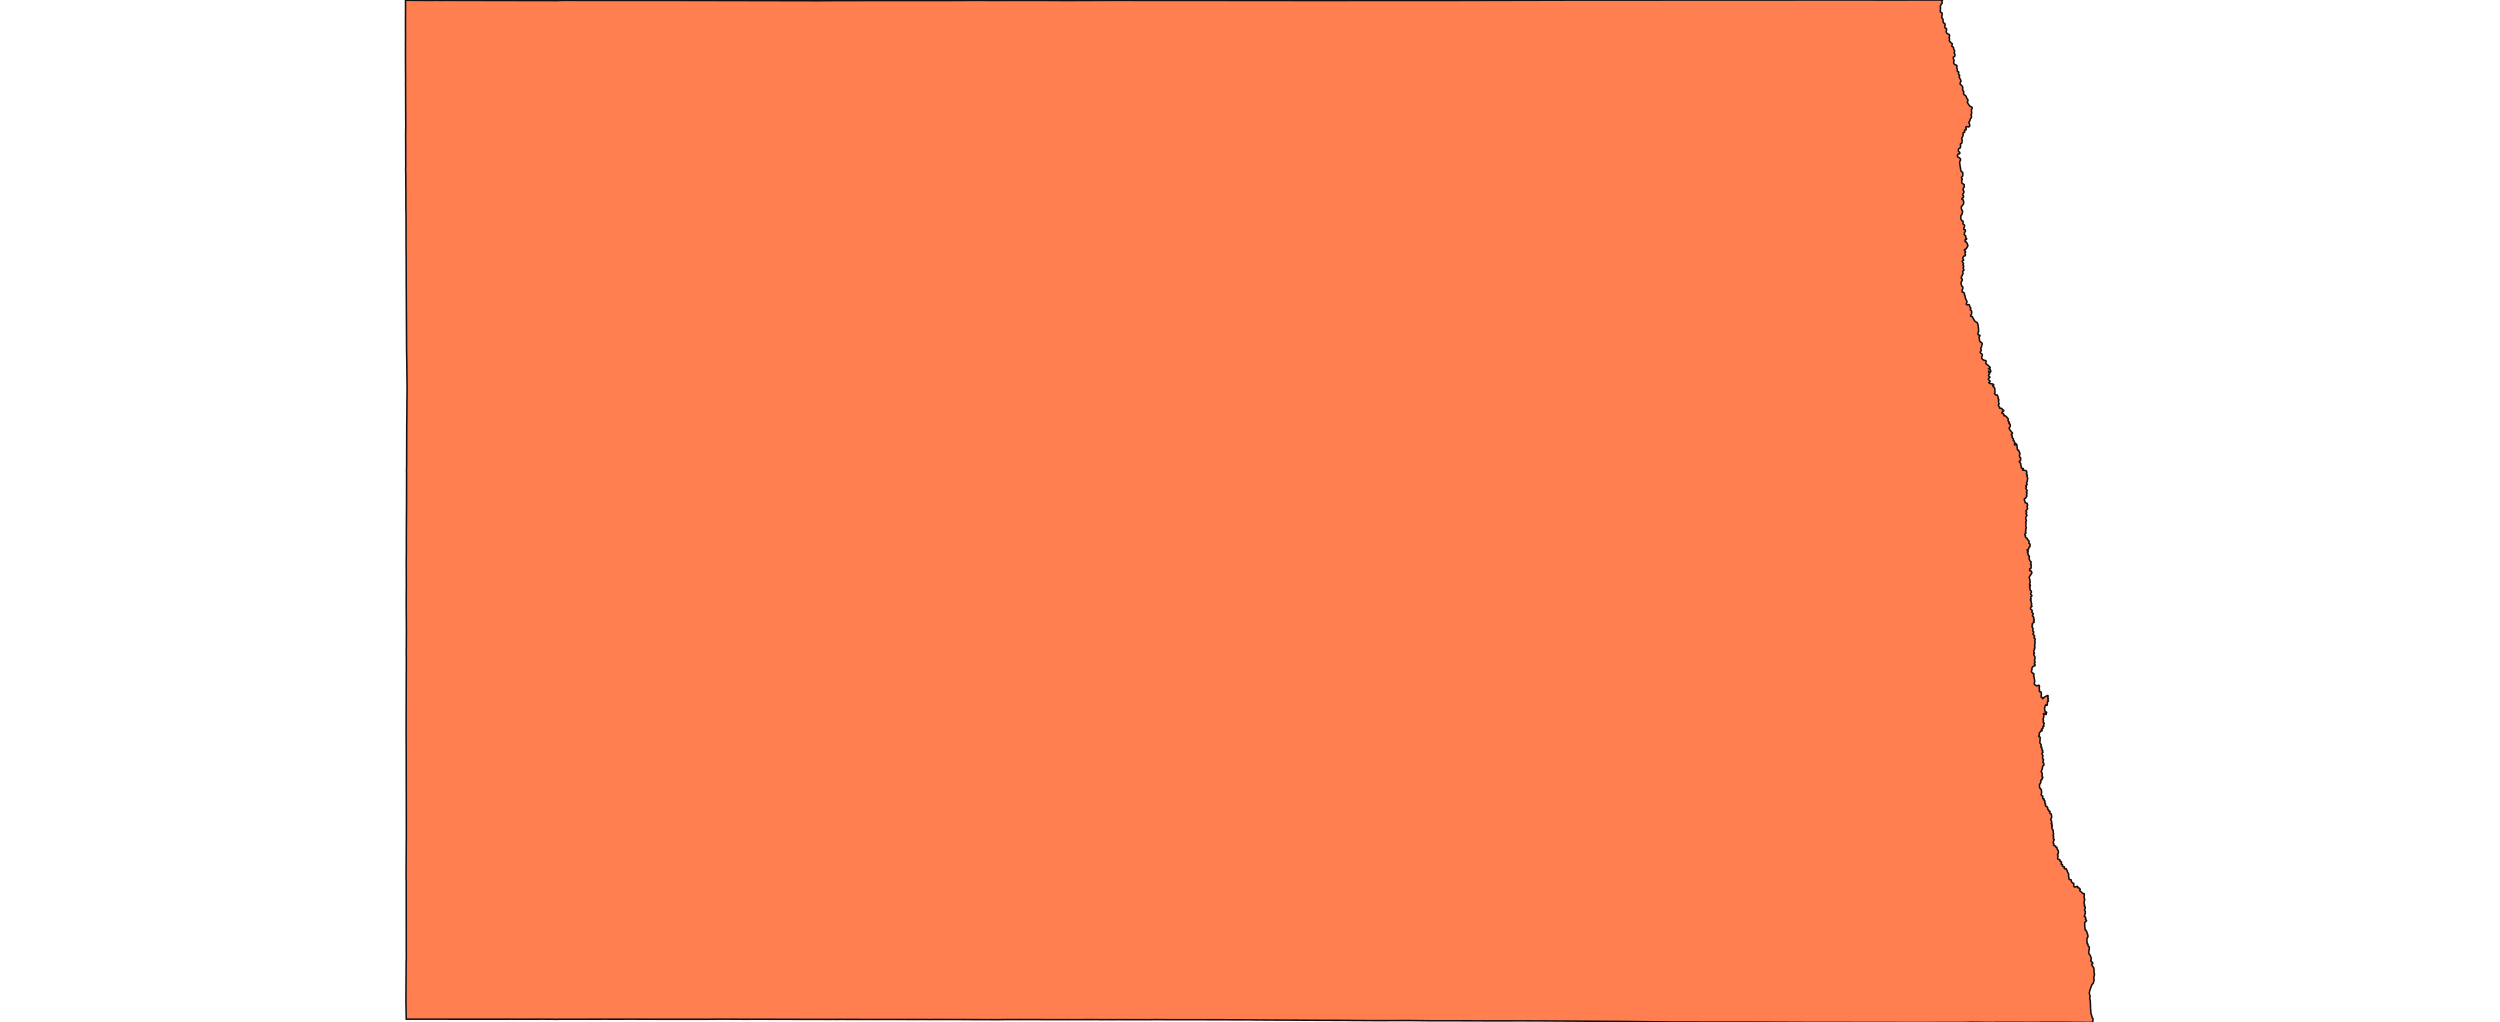 <svg width="800" height="327.2" xmlns="http://www.w3.org/2000/svg"><g transform="translate(0, 0)" id="single_state_map"><path d="M669.622,327.181L668.64,327.179L667.159,327.184L666.459,327.174L665.654,327.163L664.156,327.173L662.654,327.148L661.158,327.131L659.667,327.122L653.162,327.117L652.178,327.161L638.222,327.133L638.099,327.181L636.712,327.166L630.681,327.103L629.611,327.155L627.668,327.177L621.658,327.191L615.61,327.198L615.125,327.2L603.365,327.191L602.649,327.194L600.698,327.174L600.691,327.174L598.992,327.179L587.878,327.169L582.083,327.165L581.54,327.172L568.981,327.115L566.949,327.106L565.412,327.092L560.918,327.083L552.687,327.083L552.615,327.083L536.107,327.05L520.9,326.871L500.774,326.737L500.698,326.737L493.474,326.693L487.183,326.668L486.498,326.671L478.55,326.676L478.473,326.675L477.894,326.68L477.851,326.68L475.292,326.681L473.956,326.668L473.401,326.667L472.441,326.67L470.956,326.66L469.016,326.656L469.002,326.656L466.584,326.645L466.074,326.645L464.942,326.649L458.523,326.65L458.315,326.647L451.417,326.573L449.803,326.573L445.42,326.577L443.903,326.589L442.093,326.593L439.944,326.59L439.839,326.59L439.826,326.588L439.761,326.59L433.394,326.553L430.393,326.514L424.228,326.498L421.364,326.485L416.782,326.462L415.689,326.448L413.936,326.439L413.802,326.442L411.538,326.427L410.791,326.429L409.439,326.426L401.943,326.382L401.882,326.384L401.267,326.381L401.18,326.362L400.547,326.348L392.162,326.329L391.457,326.321L391.148,326.317L390.704,326.31L388.379,326.317L384.848,326.308L376.49,326.309L374.821,326.305L369.769,326.27L367.639,326.309L366.797,326.293L366.795,326.296L366.244,326.296L357.558,326.287L354.283,326.297L354.038,326.288L352.204,326.291L351.328,326.286L351.03,326.265L342.329,326.289L341.933,326.274L339.355,326.289L339.102,326.289L337.864,326.281L337.299,326.276L336.966,326.274L336.72,326.283L334.94,326.283L333.482,326.27L330.055,326.251L328.922,326.261L327.044,326.255L325.558,326.255L323.293,326.263L322.903,326.252L322.681,326.245L319.354,326.297L309.446,326.262L309.094,326.248L304.302,326.242L302.208,326.232L300.553,326.238L300.463,326.226L298.519,326.236L297.466,326.253L296.984,326.235L294.925,326.223L294.516,326.229L294.443,326.234L294.379,326.239L292.657,326.226L292.329,326.231L289.561,326.224L288.143,326.225L285.677,326.214L280.585,326.222L279.409,326.225L278.273,326.223L278.079,326.223L277.609,326.214L277.485,326.212L277.468,326.219L273.121,326.208L271.376,326.206L271.201,326.21L268.527,326.188L268.469,326.205L267.76,326.211L267.032,326.204L266.236,326.203L266.123,326.206L266.017,326.206L264.772,326.208L264.751,326.208L261.803,326.198L253.843,326.189L252.029,326.17L251.964,326.179L249.194,326.174L249.189,326.171L248.929,326.177L248.77,326.182L248.221,326.169L247.921,326.16L247.212,326.161L246.838,326.17L246.835,326.164L245.319,326.16L244.369,326.16L243.794,326.152L243.184,326.15L237.78,326.167L237.23,326.155L231.173,326.127L230.52,326.122L229.433,326.137L229.016,326.143L228.9,326.14L226.679,326.161L214.03,326.161L211.129,326.165L206.122,326.147L205.729,326.151L203.514,326.137L201.948,326.134L199.734,326.139L198.335,326.141L195.229,326.142L193.764,326.136L190.202,326.145L189.643,326.147L184.905,326.153L184.903,326.153L178.77,326.153L178.315,326.19L175.728,326.141L175.244,326.149L174.209,326.136L174.031,326.138L165.099,326.155L163.773,326.139L157.737,326.145L157.737,326.143L157.182,326.143L129.994,326.136L129.895,320.44L129.972,307.578L130.009,307.468L129.993,286.666L129.993,284.854L129.992,282.244L129.947,280.462L130.023,267.287L130.007,253.473L129.992,246.4L129.985,245.859L130,245.075L129.997,244.986L129.997,244.645L129.961,233.548L129.987,222.67L129.988,222.657L129.986,221.894L130.021,211.706L130.023,211.359L130.012,210.007L130.01,209.598L130.008,208.921L130.001,207.367L130.025,207.089L130.021,205.859L130.042,202.19L129.989,192.829L130.015,187.708L130.02,187.487L130.022,187.39L130.02,186.908L130.015,186.639L130.018,186.316L130.004,180.468L130.002,179.245L130.036,175.884L130.021,173.493L130.041,169.125L130.054,166.892L130.091,160.038L130.105,151.526L130.081,150.557L130.117,149.195L130.153,136.115L130.156,136.096L130.215,130.09L130.212,129.864L130.202,129.555L130.252,125.96L130.267,123.748L130.226,120.657L130.147,114.359L130.135,113.827L130.103,111.993L130.087,109.696L130.09,109.344L129.998,91.177L129.99,89.894L129.996,88.14L129.986,87.984L129.976,82.842L129.974,82.499L129.98,82.326L129.964,81.36L129.951,81.18L129.93,71.907L129.928,68.449L129.907,68.382L129.888,66.79L129.884,66.655L129.872,64.441L129.885,63.353L129.876,60.653L129.868,60.507L129.861,59.933L129.863,59.888L129.854,58.349L129.842,55.406L129.806,54.765L129.833,52.825L129.845,51.947L129.819,51.415L129.835,51.34L129.826,50.441L129.824,47.932L129.812,44.788L129.795,43.976L129.815,41.671L129.84,41.076L129.837,40.926L129.84,40.166L129.823,38.567L129.818,38.427L129.82,37.604L129.82,37.451L129.821,36.98L129.818,36.868L129.786,27.803L129.771,27.342L129.793,25.779L129.771,23.271L129.769,22.341L129.745,16.827L129.763,14.816L129.751,14.618L129.746,13.909L129.746,13.719L129.758,13.26L129.764,10.771L129.756,10.305L129.756,9.729L129.752,7.366L129.759,6.631L129.754,6.305L129.747,5.61L129.76,5.369L129.765,4.787L129.752,4.581L129.77,4.057L129.766,3.731L129.776,1.504L129.757,0.089L133.815,0.123L134.071,0.122L134.441,0.119L134.544,0.118L134.652,0.122L134.97,0.119L135.473,0.128L135.536,0.128L138.806,0.124L138.899,0.125L139.119,0.125L139.227,0.121L142.15,0.126L142.984,0.12L143.171,0.115L143.487,0.119L143.652,0.123L143.925,0.124L178.314,0.191L179.755,0.121L216.179,0.138L261.866,0.235L262.276,0.234L266.564,0.208L268.023,0.203L275.991,0.184L304.53,0.167L313.545,0.112L316.697,0.15L333.344,0.127L333.397,0.123L333.716,0.135L334.046,0.134L340.591,0.177L355.366,0.124L355.556,0.123L355.866,0.113L356.337,0.12L390.46,0.14L390.433,0.123L390.629,0.119L390.626,0.142L427.978,0.18L427.983,0.18L431.749,0.168L431.752,0.163L466.759,0.146L503.327,0.053L582.177,0.012L608.467,0.019L621.606,4.547473508864641e-13L621.436,0.382L621.43,0.516L621.508,0.805L621.477,1.032L621.233,1.288L621.011,1.648L620.932,1.985L620.958,2.807L620.873,3.517L620.896,3.749L620.993,3.884L621.357,4.043L621.432,4.203L621.475,4.373L621.475,4.666L621.37,5.514L621.382,5.684L621.692,6.024L621.766,6.278L621.797,6.816L621.933,7.315L622.354,7.57L622.435,7.777L622.441,8.022L622.317,8.33L622.324,8.635L622.403,8.892L622.768,9.079L622.896,9.231L622.921,9.527L622.795,9.976L622.784,10.164L622.94,10.576L623.146,10.769L623.783,11.076L623.846,11.241L623.837,11.72L623.702,12.036L623.855,12.502L623.846,12.721L623.783,13.009L623.846,13.214L624.387,13.735L624.585,13.844L624.693,13.968L624.729,14.105L624.612,14.611L624.63,14.776L624.747,14.913L624.973,15.036L625.135,15.269L625.21,15.788L625.459,16.2L625.459,16.556L625.36,16.789L625.342,16.926L625.55,17.349L625.59,17.822L625.556,17.937L625.451,18.057L625.117,18.254L625.063,18.432L625.072,18.843L625.306,19.3L625.141,19.997L625.243,20.283L625.356,20.471L625.573,20.692L625.973,20.813L626.18,20.964L626.234,21.114L626.234,21.237L626.159,21.441L626.159,21.603L626.319,22.071L626.331,22.558L626.372,22.792L626.497,22.918L626.722,22.987L626.795,23.11L626.744,23.367L626.744,23.758L626.797,23.866L627.01,24L627.072,24.095L627.028,24.458L626.957,24.565L626.93,24.7L626.957,24.808L627.028,24.942L627.12,25.017L627.489,25.736L627.489,25.991L627.214,26.677L627.232,26.866L627.302,26.973L627.799,27.39L628.065,27.861L628.056,28.788L628.1,28.95L628.364,29.178L628.4,29.314L628.382,29.706L628.311,29.922L628.346,30.07L628.444,30.206L629.009,30.65L629.158,30.862L629.38,31.471L629.746,31.935L629.692,32.408L629.541,32.597L629.594,32.894L630.289,33.887L631.007,34.318L631.087,34.453L631.105,34.575L631.078,34.71L630.909,34.993L630.864,35.182L630.927,36.083L630.912,36.46L630.802,36.586L630.722,36.802L630.864,37.113L630.873,37.477L630.784,37.73L630.584,37.935L630.487,38.13L630.349,38.665L630.107,39.015L630.053,39.19L630.217,39.63L630.316,40.121L630.302,40.31L630.227,40.442L630.079,40.571L629.828,40.62L629.411,40.485L629.09,40.634L629.046,40.701L629.046,40.93L629.169,41.104L629.18,41.335L629.126,41.524L629.064,41.591L628.743,41.564L628.654,41.793L628.698,42.063L628.645,42.346L628.538,42.414L628.306,42.427L628.208,42.535L628.155,42.859L628.217,43.074L628.155,43.411L627.967,43.87L627.825,44.045L627.762,44.193L627.745,44.463L627.867,44.681L627.914,44.874L627.818,45.647L627.764,45.797L627.673,45.895L627.42,45.942L627.326,46.107L627.335,46.389L627.388,46.592L627.379,46.928L627.335,47.157L627.189,47.402L626.773,47.588L626.684,47.79L626.675,48.221L626.711,48.37L626.844,48.545L627.023,48.666L627.147,48.895L627.129,49.07L627.058,49.191L626.889,49.195L626.523,49.407L626.434,49.528L626.39,49.676L626.362,49.993L626.607,50.267L627.023,50.511L627.272,50.753L627.388,51.036L627.37,51.251L627.165,51.587L627.085,52.139L627.441,54.4L627.477,54.602L627.575,54.803L628.003,55.113L628.11,55.382L628.08,56.258L628.007,56.431L627.749,56.626L627.669,56.774L627.695,57.056L627.829,57.164L627.927,57.352L627.883,57.527L627.758,57.634L627.731,58.118L627.802,58.441L627.901,58.683L628.444,58.992L628.551,59.126L628.56,59.503L628.489,59.96L628.239,60.309L628.195,60.47L628.195,60.833L628.221,60.914L628.382,61.048L628.444,61.317L628.391,61.693L628.302,61.881L628.079,62.163L628.088,62.325L628.186,62.593L628.345,62.76L628.345,62.994L628.246,63.249L627.879,63.42L627.823,63.526L627.851,63.824L628.148,63.91L628.345,64.357L628.388,64.91L628.331,65.187L628.02,65.719L627.752,65.953L627.653,66.123L627.625,66.272L627.653,66.847L627.766,67.145L627.964,67.379L628.02,67.57L628.02,67.762L627.879,68.443L627.724,68.762L627.568,68.868L627.497,69.038L627.469,69.23L627.469,69.996L627.75,70.582L628.039,70.699L628.185,70.853L628.209,71.005L628.138,71.345L628.179,71.658L628.625,72.034L628.667,72.186L628.607,72.642L628.399,73.098L628.405,73.384L628.479,73.474L628.661,73.465L628.91,73.59L628.934,73.706L628.922,73.965L628.762,74.269L628.659,74.375L628.627,74.507L628.573,74.815L628.611,75.114L628.681,75.235L628.955,75.389L629.025,75.502L629.025,76.093L629.305,76.344L629.321,76.4L629.289,76.57L629.23,76.643L628.944,76.659L628.847,76.748L628.815,76.95L628.831,77.266L628.949,77.38L629.085,77.377L629.315,77.572L629.634,78.284L629.707,78.527L629.718,78.699L629.176,79.61L629.085,79.697L628.729,79.821L628.616,80.007L628.611,80.177L628.681,80.257L628.854,80.307L628.955,80.516L628.955,80.734L628.794,80.961L628.783,81.066L628.804,81.219L628.923,81.437L628.946,81.552L628.896,81.753L628.794,81.866L628.502,81.926L628.17,82.32L628.117,82.455L628.128,82.732L628.344,83.105L628.334,83.256L628.043,83.438L627.938,83.573L627.969,83.858L628.078,84.058L628.295,84.188L628.316,84.286L628.295,84.492L628.195,84.606L628.161,84.825L628.207,84.975L628.344,85.063L628.374,85.252L628.376,85.459L628.215,85.675L628.244,85.968L628.434,86.196L628.408,86.513L628.191,86.655L628.117,86.822L628.091,87.02L628.172,87.586L627.939,88.017L627.919,88.135L627.578,88.834L627.594,88.992L627.695,89.143L627.816,89.198L627.895,89.301L627.922,89.586L627.911,89.729L627.858,89.856L627.65,90.133L627.547,90.41L627.542,90.726L627.722,91.382L627.887,91.63L628.054,91.748L628.107,91.89L628.107,92.159L628.064,92.397L628.007,92.636L627.864,92.943L627.874,93.275L627.927,93.426L628.439,93.615L628.608,93.861L628.567,94.069L628.592,94.264L628.789,94.556L628.873,95.198L628.976,95.513L629.356,96.307L629.42,96.516L629.428,96.691L629.395,96.809L629.244,97.109L629.206,97.271L629.239,97.417L629.487,97.554L629.961,97.467L630.086,97.496L630.225,97.625L630.305,98.154L630.562,98.367L630.628,98.547L630.633,98.727L630.518,98.915L630.508,99.068L630.536,99.167L630.757,99.31L630.927,99.659L630.954,100.067L630.857,100.57L630.613,100.88L630.574,101.04L630.59,101.112L630.693,101.194L631.074,101.257L631.851,102.645L632.147,102.907L632.67,103.238L632.787,103.401L632.914,103.741L633.047,104.42L633.17,105.938L633.15,106.092L632.939,106.617L632.915,106.864L633.029,107.1L633.128,107.18L633.442,107.236L633.561,107.308L633.581,107.503L633.408,107.702L633.31,107.894L633.488,109.085L633.635,109.361L634.162,109.687L634.263,109.828L634.296,109.975L634.264,110.223L634.052,111.019L633.859,111.577L633.844,111.728L634.003,112.105L633.953,112.266L633.686,112.6L633.664,112.751L633.693,112.848L633.866,113.01L634.227,113.268L634.342,113.537L634.335,113.796L634.147,114.227L634.118,114.41L634.191,114.711L634.443,115.023L634.883,115.271L635.301,115.336L635.525,115.454L635.561,115.756L635.431,116.111L635.546,116.444L635.986,116.724L636.845,117.564L636.823,117.747L636.412,117.984L636.881,118.285L637.018,118.586L637.039,118.92L636.881,119.081L636.657,119.006L636.426,118.78L636.325,118.812L636.383,119.124L636.664,119.458L636.671,119.641L636.397,119.899L636.325,120.232L636.758,120.652L636.744,120.791L636.325,121.103L636.296,121.383L636.441,121.62L636.729,121.813L636.83,122.007L636.758,122.179L636.455,122.383L636.455,122.491L636.592,122.641L636.873,122.749L637.739,122.899L637.948,123.061L638.013,123.2L637.883,123.362L637.703,123.426L637.724,123.566L637.998,123.857L638.099,123.895L638.259,124.114L638.355,124.595L638.387,125.67L638.277,125.803L638.248,125.958L638.633,126.367L639.085,126.396L639.443,127.172L639.404,127.575L639.446,127.67L639.616,127.804L639.616,128.097L639.558,128.137L639.515,128.247L639.539,128.757L639.716,129.192L639.647,129.378L639.499,129.544L639.483,129.71L639.526,129.836L639.843,130.273L639.85,130.485L639.919,130.619L640.03,130.666L640.166,130.627L640.572,130.729L640.756,131.019L641.164,131.296L641.211,131.409L641.206,131.497L640.898,131.652L640.756,131.804L640.624,132.056L640.627,132.213L640.693,132.265L640.871,132.233L641.262,132.608L641.253,132.995L641.761,133.098L642.512,133.831L642.675,134.246L642.565,134.474L642.607,134.711L642.773,134.917L642.98,135.075L642.983,135.235L642.87,135.321L642.852,135.488L642.873,135.546L643.242,135.77L643.281,136.016L643.281,136.354L643.223,136.557L642.956,136.883L642.934,137.015L642.971,137.184L643.132,137.483L643.528,138.052L643.958,138.515L643.999,138.608L643.933,138.752L643.644,139.043L643.639,139.215L643.867,139.394L643.908,139.629L643.872,139.837L643.886,140.053L644.219,140.312L644.266,140.415L644.298,140.65L644.238,140.788L644.238,140.912L644.345,141.008L644.411,140.979L644.506,141.111L644.633,141.454L644.789,141.689L644.813,141.811L644.606,142.105L644.623,142.289L644.693,142.374L644.815,142.399L644.957,142.318L645.123,142.068L645.213,142.064L645.318,142.154L645.384,142.294L645.574,143.87L645.678,143.997L645.92,144.042L646.078,144.311L646.085,144.531L646.266,144.769L646.378,145.082L646.368,145.285L646.231,145.573L646.277,146.195L646.572,146.503L646.608,146.626L646.574,147.408L646.454,147.511L646.191,147.621L646.161,147.758L646.607,148.289L646.816,149.671L647.043,149.82L647.438,149.942L647.458,149.993L647.428,150.071L647.207,150.291L647.236,150.411L648.204,150.569L648.43,150.721L648.552,150.936L648.596,151.195L648.446,151.623L648.538,151.777L648.67,151.892L648.74,152.097L648.719,152.21L648.622,152.272L648.601,152.436L648.802,152.784L648.85,153.02L648.707,154.066L648.484,154.465L648.518,154.721L648.65,154.865L648.677,155.039L648.463,155.305L648.311,155.356L648.283,155.469L648.318,155.664L648.421,155.715L648.449,155.797L648.408,155.971L648.283,156.176L648.29,156.299L648.366,156.514L648.576,156.726L648.673,156.95L648.631,157.165L648.493,157.328L648.466,157.42L648.48,157.542L648.624,157.716L648.638,157.787L648.611,157.981L648.459,158.257L648.48,158.451L648.576,158.573L648.604,158.716L648.184,159.403L648.051,159.455L647.88,159.603L647.763,159.787L647.763,159.899L647.966,160.389L647.988,160.714L648.12,160.863L648.334,160.967L648.64,161.023L648.693,161.083L648.714,161.338L648.817,161.48L648.845,161.593L648.817,161.715L648.723,161.828L648.706,162.143L648.704,162.416L648.81,162.622L648.824,162.867L648.438,163.255L648.369,163.357L648.328,163.53L648.328,163.632L648.521,163.805L648.535,163.917L648.5,164.101L648.369,164.192L648.328,164.274L648.328,164.427L648.356,164.519L648.583,164.733L648.604,164.875L648.521,165.151L648.287,165.456L648.232,165.66L648.254,166.094L648.452,166.486L648.404,166.801L648.252,166.965L648.225,167.107L648.245,167.25L648.356,167.413L648.349,167.535L648.277,167.726L648.256,168.355L648.404,168.788L648.404,168.91L648.239,169.257L648.218,169.419L648.328,169.664L648.163,170L648.149,170.132L648.177,170.275L648.314,170.438L648.252,170.662L648.011,170.845L647.915,170.988L647.915,171.14L647.963,171.222L648.133,171.325L648.143,171.405L648.073,171.607L648.09,171.695L648.36,172.123L648.704,172.275L648.752,172.408L648.746,172.593L649.082,172.886L649.296,173.171L649.31,173.242L649.241,173.629L649.268,173.843L649.537,174.026L649.613,174.148L649.62,174.301L649.585,174.911L649.262,175.186L649.165,175.684L649.02,175.847L648.75,175.889L648.673,176.056L648.797,176.218L649.022,176.358L649.045,176.463L648.976,176.605L648.783,176.707L648.769,176.819L648.983,177.093L648.996,177.5L649.079,177.693L649.169,177.825L649.355,177.907L649.417,178.08L649.293,178.608L649.375,178.954L649.622,179.51L649.909,179.752L649.964,180.047L649.771,180.423L649.785,180.565L649.95,180.708L650.012,180.829L650.012,181.073L649.909,181.317L649.964,181.632L649.95,181.734L649.882,181.866L649.578,181.998L649.523,182.069L649.482,182.547L649.592,182.638L649.878,182.656L649.972,182.714L650.178,183.116L650.178,183.39L649.382,184.61L649.37,184.933L649.559,185.565L649.649,186.315L649.639,186.473L649.503,186.701L649.434,187.006L649.482,187.107L649.682,187.188L649.737,187.3L649.675,187.483L649.516,187.554L649.475,187.696L649.482,187.818L649.572,187.858L649.613,187.99L649.592,188.203L649.544,188.315L649.661,188.528L649.675,188.599L649.627,188.772L649.654,188.853L649.999,189.137L650.047,189.381L650.033,189.563L649.861,189.797L649.792,189.939L649.792,190.05L649.833,190.152L650.173,190.501L650.192,190.649L650.143,190.771L649.95,190.882L649.84,191.116L649.854,191.386L649.978,191.603L649.978,191.674L649.751,191.836L649.716,191.958L649.785,192.151L649.957,192.262L649.978,192.445L649.916,192.779L650.13,193.134L650.143,193.276L650.123,193.388L649.992,193.601L650.012,193.702L650.136,193.804L650.233,193.976L650.185,194.077L649.833,194.371L649.764,194.534L649.751,194.716L649.792,194.878L649.895,195.02L650.164,195.172L650.295,195.365L650.302,195.466L650.205,195.73L650.212,195.821L650.281,196.024L650.357,196.125L650.508,196.196L650.605,196.318L650.626,196.449L650.605,196.602L650.426,196.906L650.398,197.007L650.412,197.149L650.736,197.433L650.798,197.585L650.784,197.99L650.956,198.203L650.936,198.446L650.798,198.618L650.756,198.76L650.77,198.841L650.912,198.984L650.934,199.064L650.912,199.137L650.529,199.378L650.295,199.702L650.309,199.854L650.378,199.955L650.378,200.138L650.212,200.462L650.274,200.644L650.487,200.879L650.557,201.221L650.557,201.414L650.474,201.758L650.557,201.971L650.784,202.216L650.76,202.451L650.715,202.623L650.623,202.676L650.55,202.821L650.577,202.963L651.021,203.431L651.062,203.644L650.949,203.86L650.913,204.078L650.992,204.201L651.19,204.339L651.252,204.461L651.239,204.653L651.108,205.007L651.115,205.169L651.211,205.321L651.225,205.807L651.101,206.009L651.066,206.181L651.177,206.414L651.06,206.833L651.091,206.992L651.174,207.094L651.145,207.409L650.991,207.608L651.046,207.871L651.018,207.941L650.839,208.093L650.812,208.204L650.855,208.708L650.977,208.872L651.011,209.024L650.949,209.115L650.812,209.175L650.784,209.367L650.922,209.772L651.156,210.085L651.19,210.702L651.046,211.299L651.066,211.501L651.197,211.703L651.211,211.925L651.19,212.067L651.004,212.208L650.991,212.35L651.018,212.511L651.211,212.744L651.252,212.875L651.149,213.047L650.648,213.228L650.422,213.404L650.167,213.987L650.22,214.076L650.133,214.613L650.061,214.745L650.054,214.866L650.081,214.977L650.256,215.222L650.567,215.512L650.66,215.482L650.878,215.686L650.877,215.891L650.785,216.087L650.775,216.39L650.922,216.725L651.115,218.076L650.96,218.739L650.973,218.92L651.139,219.123L651.842,219.499L652.351,219.284L652.455,219.284L652.599,219.476L652.641,219.657L652.556,219.992L652.578,220.511L652.639,220.652L652.596,221.247L652.713,221.348L653.064,221.388L653.158,221.552L653.267,222.271L653.158,222.63L653.154,222.952L653.195,223.093L653.243,223.144L653.498,223.194L653.622,223.527L653.767,223.557L653.973,223.264L654.341,222.989L655.199,222.545L655.308,222.588L655.413,222.72L655.413,222.861L655.289,223.154L655.289,223.255L655.31,223.366L655.468,223.527L655.365,223.729L655.337,223.9L655.372,224.041L655.482,224.183L655.489,224.324L655.227,224.465L655.148,224.927L655.178,225.249L655.026,225.713L654.896,225.703L654.68,225.534L654.457,225.872L654.24,226.705L654.457,227.856L654.579,227.93L654.731,227.856L654.853,227.856L654.904,227.972L654.824,228.404L654.731,228.615L654.622,228.626L654.312,228.447L653.966,228.341L653.894,228.426L653.966,228.668L654.045,228.784L654.042,229.129L653.937,229.713L653.784,229.984L653.784,230.196L653.894,230.417L653.915,230.558L653.908,230.699L653.853,230.84L653.846,231.163L653.929,231.284L654.06,231.344L654.142,231.445L654.142,231.566L654.011,231.807L653.977,232.009L654.039,232.19L654.039,232.351L653.963,232.452L653.75,232.492L653.715,232.553L653.701,232.694L653.756,232.845L653.736,233.006L653.605,233.207L653.316,233.298L653.295,233.388L653.467,233.731L653.44,233.862L653.316,233.902L653.158,233.857L652.697,234.436L652.538,234.721L652.597,235.167L652.524,235.371L652.404,235.48L652.366,235.579L652.445,235.697L652.803,235.876L652.856,235.972L652.766,237.681L652.824,237.859L653.047,238.089L653.164,238.3L653.192,238.511L653.081,238.833L653.095,239.014L653.123,239.075L653.357,239.155L653.405,239.296L653.336,239.598L653.371,239.819L653.633,240.081L653.681,240.211L653.681,240.272L653.584,240.362L653.591,240.543L653.729,240.734L653.66,240.865L653.55,240.905L653.453,241.167L653.453,241.348L653.729,241.73L653.743,242.021L653.662,242.199L653.612,242.454L653.66,242.785L653.904,243.012L653.875,243.406L653.683,243.848L653.881,244.152L653.998,244.253L654.046,244.434L653.999,244.909L653.649,245.163L653.546,245.969L653.184,246.925L653.205,247.007L653.429,247.272L653.512,247.754L653.498,248.076L653.429,248.246L653.491,248.558L653.626,248.619L653.689,248.71L653.679,248.891L653.403,249.224L653.429,249.441L653.347,249.592L653.057,249.692L653.03,249.753L653.002,249.954L653.085,250.245L652.988,250.556L652.668,250.966L652.634,251.727L652.783,252.221L653.223,252.668L653.314,253.453L653.302,253.722L653.233,253.953L653.192,254.344L653.274,254.515L653.646,254.735L653.695,254.816L653.715,254.956L653.667,255.157L653.708,255.558L654.06,255.638L654.122,255.799L654.067,255.949L654.101,256.13L654.356,256.29L654.418,256.431L654.308,256.852L654.37,257.042L654.563,257.163L654.583,257.223L654.535,257.435L654.536,257.669L654.537,257.812L654.697,258.02L654.959,258.04L655.156,258.393L655.248,258.461L655.303,258.561L655.262,258.902L655.303,259.032L655.579,259.203L655.675,259.313L655.654,259.554L655.765,259.624L655.958,259.634L656.006,259.694L655.937,260.035L655.958,260.185L656.04,260.305L656.288,260.365L656.412,260.546L656.557,261.398L656.398,261.949L656.288,262.039L656.24,262.219L656.288,262.399L656.385,262.54L656.55,262.93L656.564,263.061L656.419,263.461L656.619,263.612L656.674,263.742L656.66,263.812L656.516,263.942L656.509,264.002L656.516,264.072L656.708,264.273L656.715,264.453L656.564,264.683L656.564,264.853L656.731,265.27L656.987,265.61L657.064,266.465L657.155,266.9L656.98,267.331L657.173,267.651L657.173,267.792L657.043,268.232L657.201,268.529L657.337,268.603L657.268,268.915L657.036,269.383L657.022,269.583L657.084,269.783L657.201,269.893L657.235,270.003L657.146,270.263L657.139,270.393L657.229,270.523L657.821,270.781L657.835,271.023L657.979,271.123L658.145,271.163L658.207,271.234L658.255,271.304L658.227,271.454L658.289,271.664L658.503,272.034L658.64,272.164L658.69,272.593L658.637,273.144L658.424,273.349L658.396,273.439L658.451,273.689L658.527,273.749L658.561,273.839L658.576,274.118L658.466,274.384L658.417,274.598L658.458,274.778L658.644,274.998L658.913,274.998L659.106,275.088L659.223,275.358L659.257,275.618L659.319,275.668L659.54,275.698L659.643,275.788L659.677,276.008L659.595,276.287L659.595,276.407L659.664,276.627L659.912,276.617L659.987,276.687L660.022,276.847L659.987,277.017L660.008,277.147L660.173,277.287L660.559,277.407L660.604,277.635L660.566,277.796L660.621,277.956L660.855,278.046L661.059,277.96L661.155,278.008L661.312,278.276L661.988,279.822L661.94,280.386L662.128,281.347L662.212,281.44L662.759,281.563L662.79,281.864L662.992,282.339L663.316,282.58L663.618,282.7L663.632,282.86L663.563,283.119L663.659,283.638L663.776,283.808L664.07,283.842L664.696,283.615L664.867,283.73L664.855,283.952L664.917,284.052L665.474,284.257L665.665,284.603L665.499,284.911L665.532,285.038L665.915,285.322L666.391,285.827L666.898,285.978L666.991,286.056L666.899,287.187L667.089,287.717L667.101,287.917L666.876,288.798L666.954,289.187L667.035,289.314L667.069,289.464L666.952,289.813L667.021,289.972L667.193,290.081L667.257,290.217L667.255,290.68L667.104,290.989L667.062,291.169L667.09,291.308L667.298,291.662L667.333,291.824L667.203,292.578L667.04,293.017L666.993,293.182L667.055,293.331L667.269,293.411L667.365,293.58L667.434,293.75L667.427,293.929L667.365,294.098L667.393,294.268L667.517,294.367L667.627,294.427L667.668,294.497L667.689,294.587L667.668,294.666L667.62,294.736L667.524,294.855L667.39,294.933L667.11,295.165L667.072,295.32L667.151,296.768L667.286,297.59L667.576,297.764L667.93,298.626L668.063,299.202L668.101,299.226L668.158,299.55L668.108,299.862L668.061,299.947L667.861,300.152L667.859,300.509L667.798,300.733L667.799,301.197L667.875,301.366L667.896,301.456L667.882,301.615L667.868,301.734L667.868,301.854L667.882,301.934L667.93,302.023L668.009,302.023L668.092,302.042L668.177,302.351L668.144,302.413L668.213,302.69L668.378,302.869L668.516,302.978L668.564,303.217L668.581,303.534L668.387,304.738L668.456,305.116L668.605,305.392L668.792,305.58L669.191,306.564L669.132,307.256L669.034,307.393L669.136,307.598L669.639,308.039L669.656,308.379L669.36,308.535L669.446,308.825L669.63,309.238L669.919,309.547L670.006,309.815L670.099,310.357L670.122,311.434L670.255,311.736L669.997,312.971L669.999,313.068L670.103,313.301L670.082,313.726L669.911,314.408L669.791,314.705L669.405,315.12L668.875,316.524L668.565,317.67L668.61,318.014L668.83,318.743L668.714,319.63L668.844,320.001L668.878,320.221L668.958,321.543L668.966,322.513L669.112,324.239L669.512,325.614L669.705,325.887L669.763,326.101L669.677,326.989Z" class="state" fill="coral" stroke="#111" stroke-width="0.5"></path></g></svg>